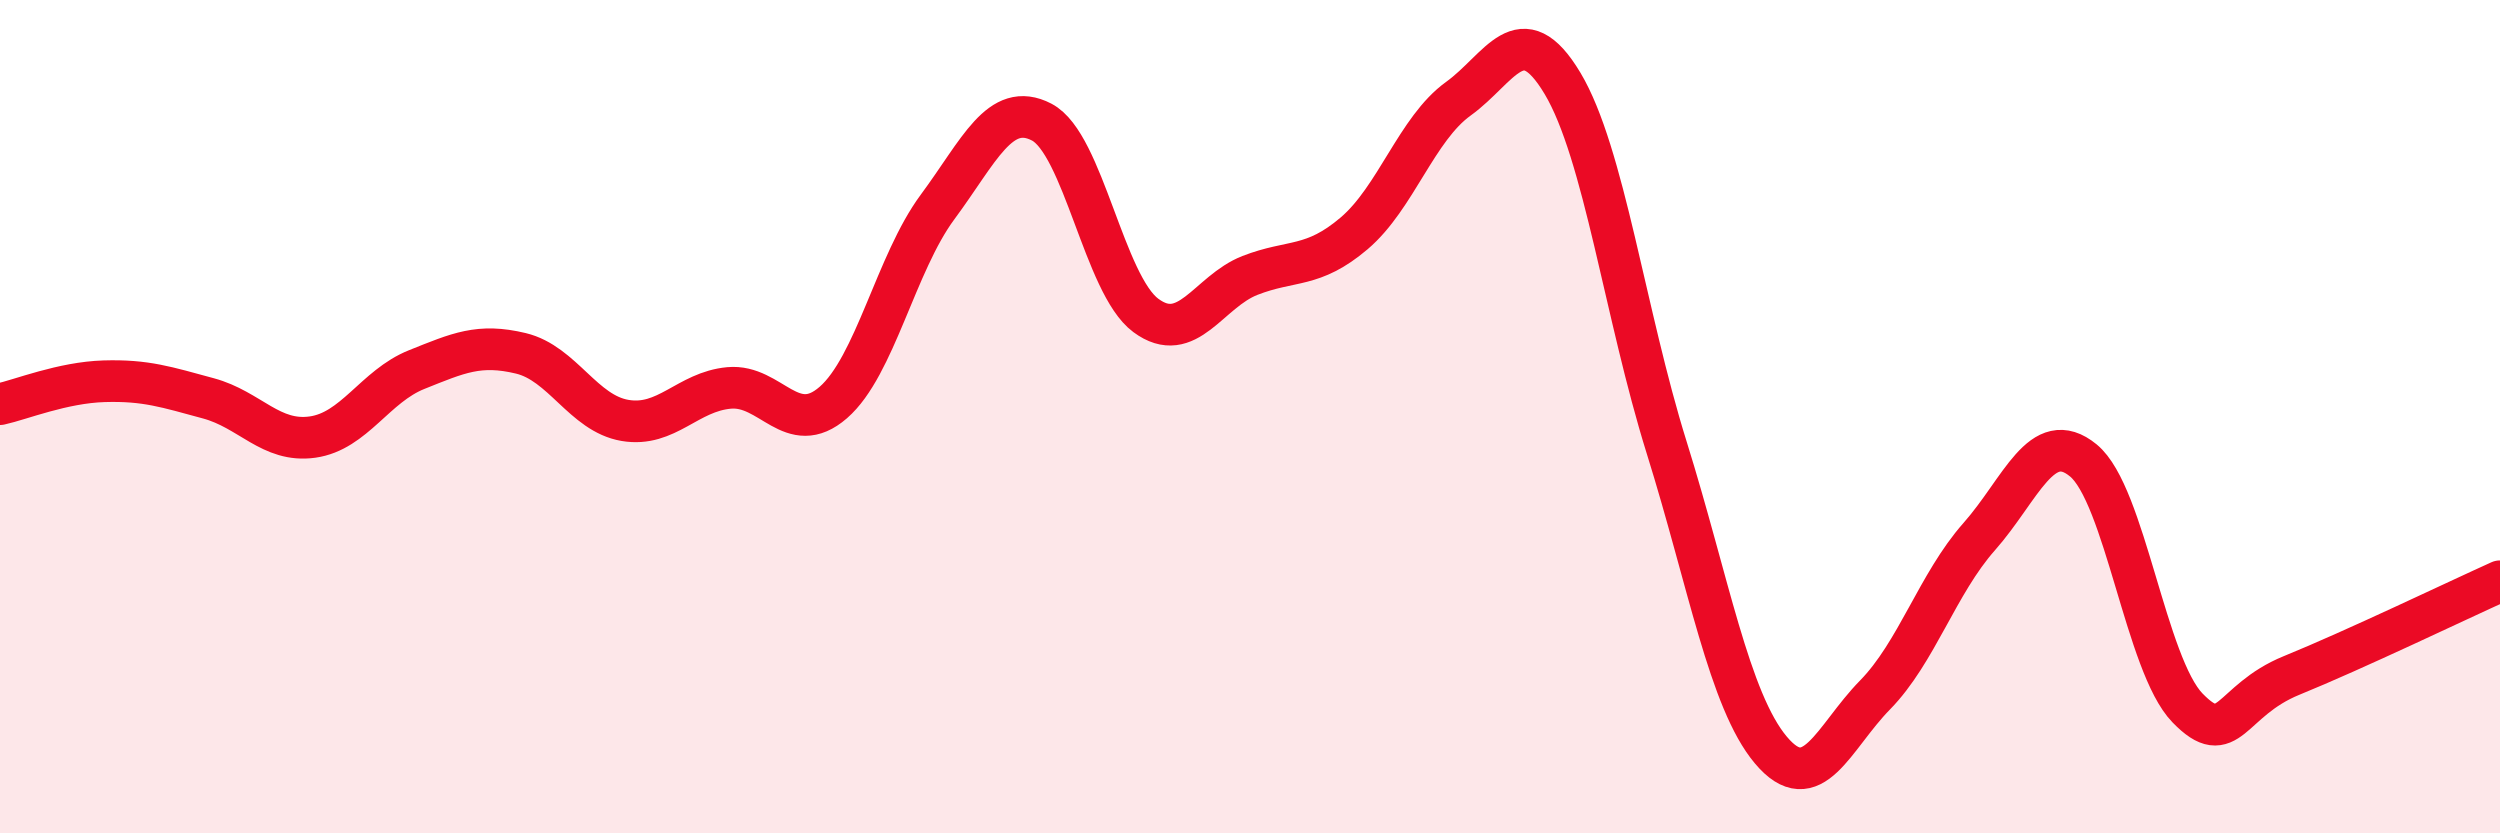 
    <svg width="60" height="20" viewBox="0 0 60 20" xmlns="http://www.w3.org/2000/svg">
      <path
        d="M 0,9.7 C 0.5,9.59 1.5,9.18 2.5,9.15 C 3.5,9.12 4,9.29 5,9.56 C 6,9.83 6.5,10.63 7.5,10.49 C 8.5,10.35 9,9.27 10,8.87 C 11,8.47 11.5,8.24 12.5,8.48 C 13.5,8.72 14,9.92 15,10.09 C 16,10.26 16.5,9.4 17.5,9.31 C 18.5,9.22 19,10.53 20,9.66 C 21,8.79 21.5,6.32 22.5,4.97 C 23.5,3.62 24,2.41 25,2.93 C 26,3.45 26.5,6.83 27.5,7.57 C 28.5,8.31 29,7 30,6.61 C 31,6.22 31.5,6.45 32.5,5.6 C 33.5,4.75 34,3.09 35,2.37 C 36,1.65 36.5,0.33 37.5,2 C 38.5,3.67 39,7.54 40,10.74 C 41,13.94 41.5,16.81 42.5,18 C 43.5,19.19 44,17.7 45,16.68 C 46,15.66 46.5,14.01 47.5,12.88 C 48.5,11.75 49,10.23 50,11.05 C 51,11.87 51.5,15.96 52.5,16.99 C 53.5,18.02 53.5,16.82 55,16.21 C 56.5,15.6 59,14.4 60,13.95L60 20L0 20Z"
        fill="#EB0A25"
        opacity="0.1"
        stroke-linecap="round"
        stroke-linejoin="round"
      />
      <path
        d="M 0,9.7 C 0.5,9.59 1.5,9.18 2.5,9.15 C 3.5,9.12 4,9.29 5,9.56 C 6,9.83 6.5,10.63 7.5,10.49 C 8.5,10.35 9,9.27 10,8.87 C 11,8.47 11.5,8.24 12.5,8.48 C 13.5,8.72 14,9.92 15,10.09 C 16,10.26 16.5,9.4 17.5,9.31 C 18.5,9.22 19,10.53 20,9.66 C 21,8.79 21.5,6.32 22.5,4.97 C 23.5,3.62 24,2.41 25,2.93 C 26,3.45 26.5,6.83 27.5,7.57 C 28.5,8.31 29,7 30,6.61 C 31,6.22 31.5,6.45 32.5,5.6 C 33.5,4.75 34,3.09 35,2.37 C 36,1.65 36.5,0.33 37.5,2 C 38.5,3.67 39,7.54 40,10.74 C 41,13.94 41.5,16.81 42.5,18 C 43.5,19.19 44,17.7 45,16.68 C 46,15.66 46.5,14.01 47.5,12.88 C 48.5,11.75 49,10.23 50,11.05 C 51,11.87 51.5,15.96 52.5,16.99 C 53.5,18.02 53.5,16.82 55,16.21 C 56.5,15.6 59,14.4 60,13.95"
        stroke="#EB0A25"
        stroke-width="1"
        fill="none"
        stroke-linecap="round"
        stroke-linejoin="round"
      />
    </svg>
  